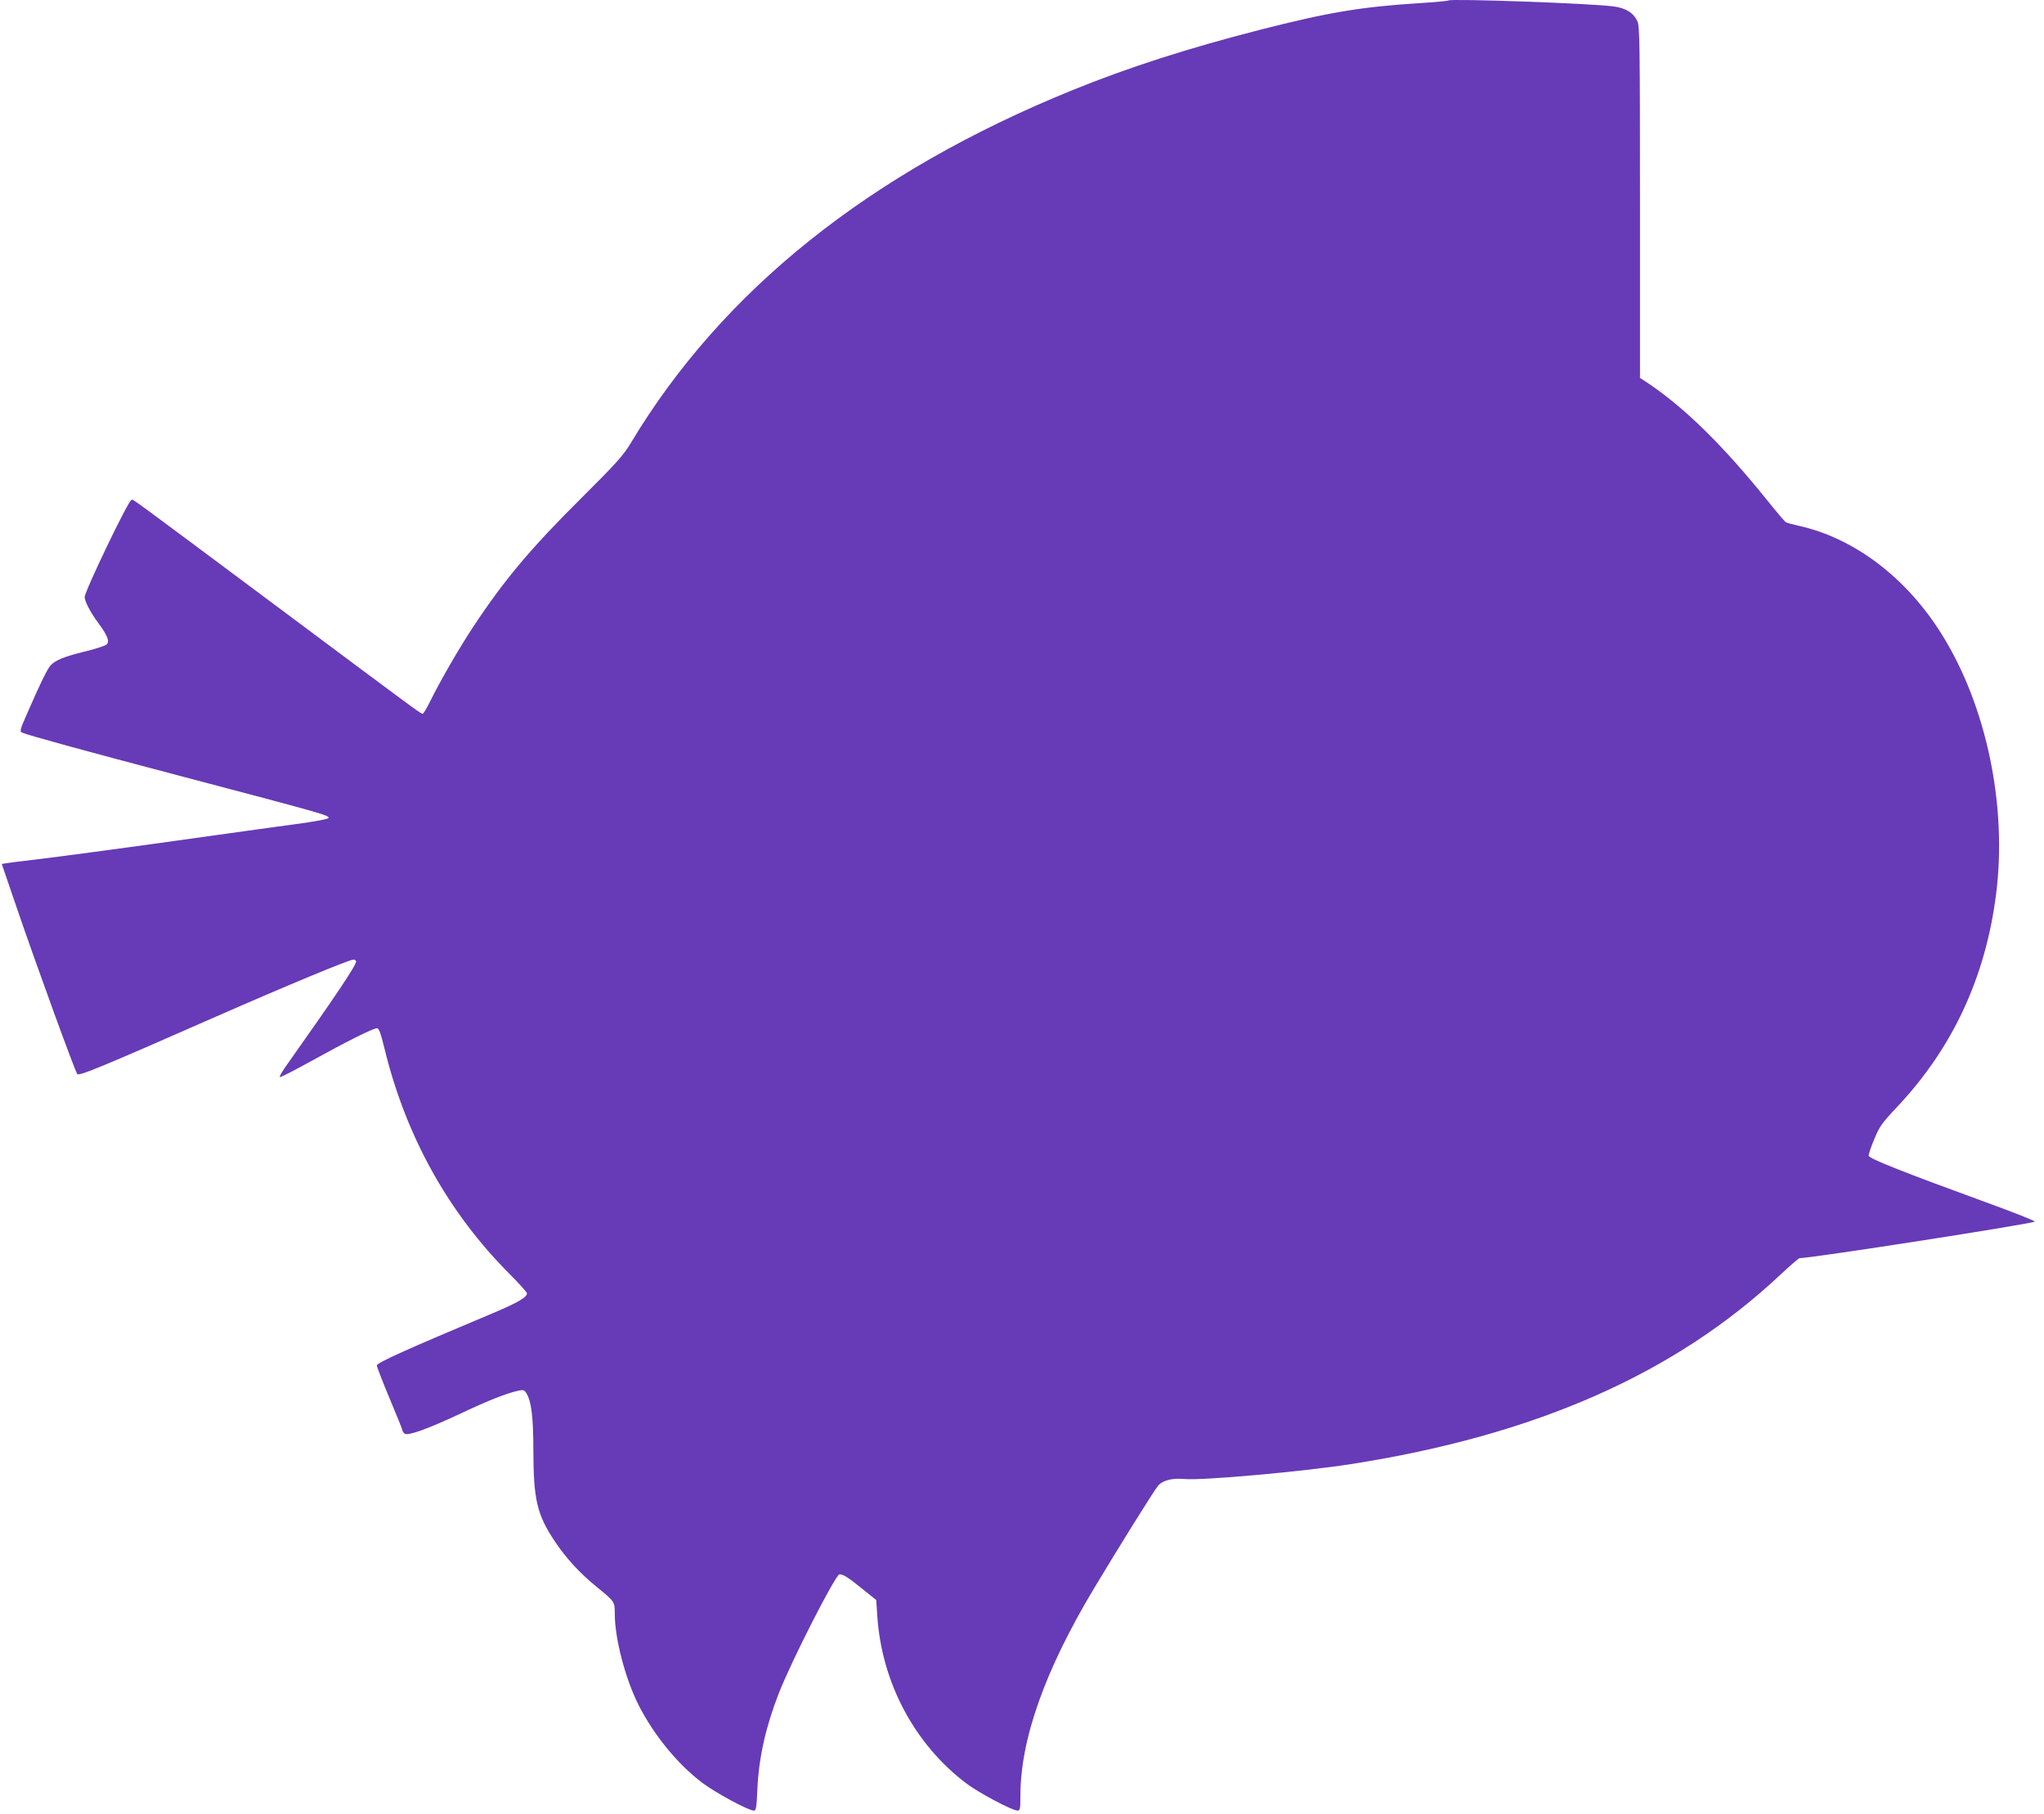 <?xml version="1.0" standalone="no"?>
<!DOCTYPE svg PUBLIC "-//W3C//DTD SVG 20010904//EN"
 "http://www.w3.org/TR/2001/REC-SVG-20010904/DTD/svg10.dtd">
<svg version="1.0" xmlns="http://www.w3.org/2000/svg"
 width="1280pt" height="1136pt" viewBox="0 0 1280 1136"
 preserveAspectRatio="xMidYMid meet">
<g transform="translate(0,1136) scale(0.1,-0.1)"
fill="#673ab7" stroke="none">
<path d="M9070 11357 c-3 -3 -86 -11 -185 -17 -361 -23 -566 -57 -992 -166
-443 -113 -830 -237 -1178 -379 -1266 -514 -2192 -1254 -2765 -2210 -47 -78
-89 -125 -310 -345 -318 -316 -484 -514 -678 -808 -86 -130 -205 -336 -268
-464 -21 -43 -42 -78 -47 -78 -13 0 -10 -2 -877 645 -972 725 -931 695 -946
695 -19 0 -294 -574 -294 -610 1 -27 36 -95 82 -157 61 -82 76 -120 56 -139
-8 -8 -70 -29 -139 -45 -129 -32 -182 -54 -212 -86 -21 -24 -60 -103 -138
-281 -58 -132 -58 -133 -36 -142 37 -16 386 -112 967 -265 922 -243 953 -252
947 -268 -2 -7 -88 -23 -208 -39 -112 -15 -366 -50 -564 -78 -454 -64 -900
-124 -1075 -145 -74 -8 -149 -18 -167 -21 l-32 -5 93 -272 c132 -385 367
-1030 380 -1044 13 -13 153 45 851 352 467 205 852 365 879 365 9 0 16 -6 16
-12 0 -25 -134 -224 -432 -645 -29 -40 -49 -75 -46 -79 4 -3 93 43 200 102
213 118 384 204 409 204 12 0 23 -30 47 -128 134 -550 400 -1028 787 -1415 58
-58 105 -111 105 -117 0 -25 -56 -58 -217 -126 -536 -225 -723 -309 -723 -326
0 -9 36 -102 80 -207 44 -105 80 -194 80 -199 0 -5 6 -15 14 -21 19 -16 144
29 355 128 167 79 281 124 353 140 34 8 41 6 53 -13 32 -49 45 -147 45 -361 1
-308 23 -402 134 -568 69 -104 155 -198 259 -283 118 -96 117 -95 117 -173 0
-153 65 -402 148 -568 96 -189 243 -370 400 -489 84 -63 289 -174 323 -174 14
0 17 20 22 138 9 192 52 387 133 594 79 204 357 748 381 748 24 0 54 -19 144
-92 l86 -69 7 -102 c28 -417 234 -803 559 -1048 79 -59 286 -169 319 -169 16
0 18 11 18 93 0 354 154 788 463 1302 145 242 369 602 397 637 27 35 88 52
165 45 112 -11 741 46 1044 93 1158 181 2031 566 2693 1189 60 56 112 101 117
101 76 0 1457 215 1473 229 4 4 -132 58 -303 120 -510 186 -733 274 -737 292
-1 8 14 55 35 104 33 80 48 101 141 200 349 369 556 814 622 1335 70 552 -59
1174 -337 1622 -220 356 -547 606 -895 684 -40 9 -78 19 -84 23 -7 3 -63 70
-125 147 -274 340 -518 578 -746 729 l-43 28 0 1099 c0 999 -2 1103 -16 1135
-26 54 -73 83 -151 93 -141 19 -1020 50 -1033 37z"/>
</g>
</svg>
